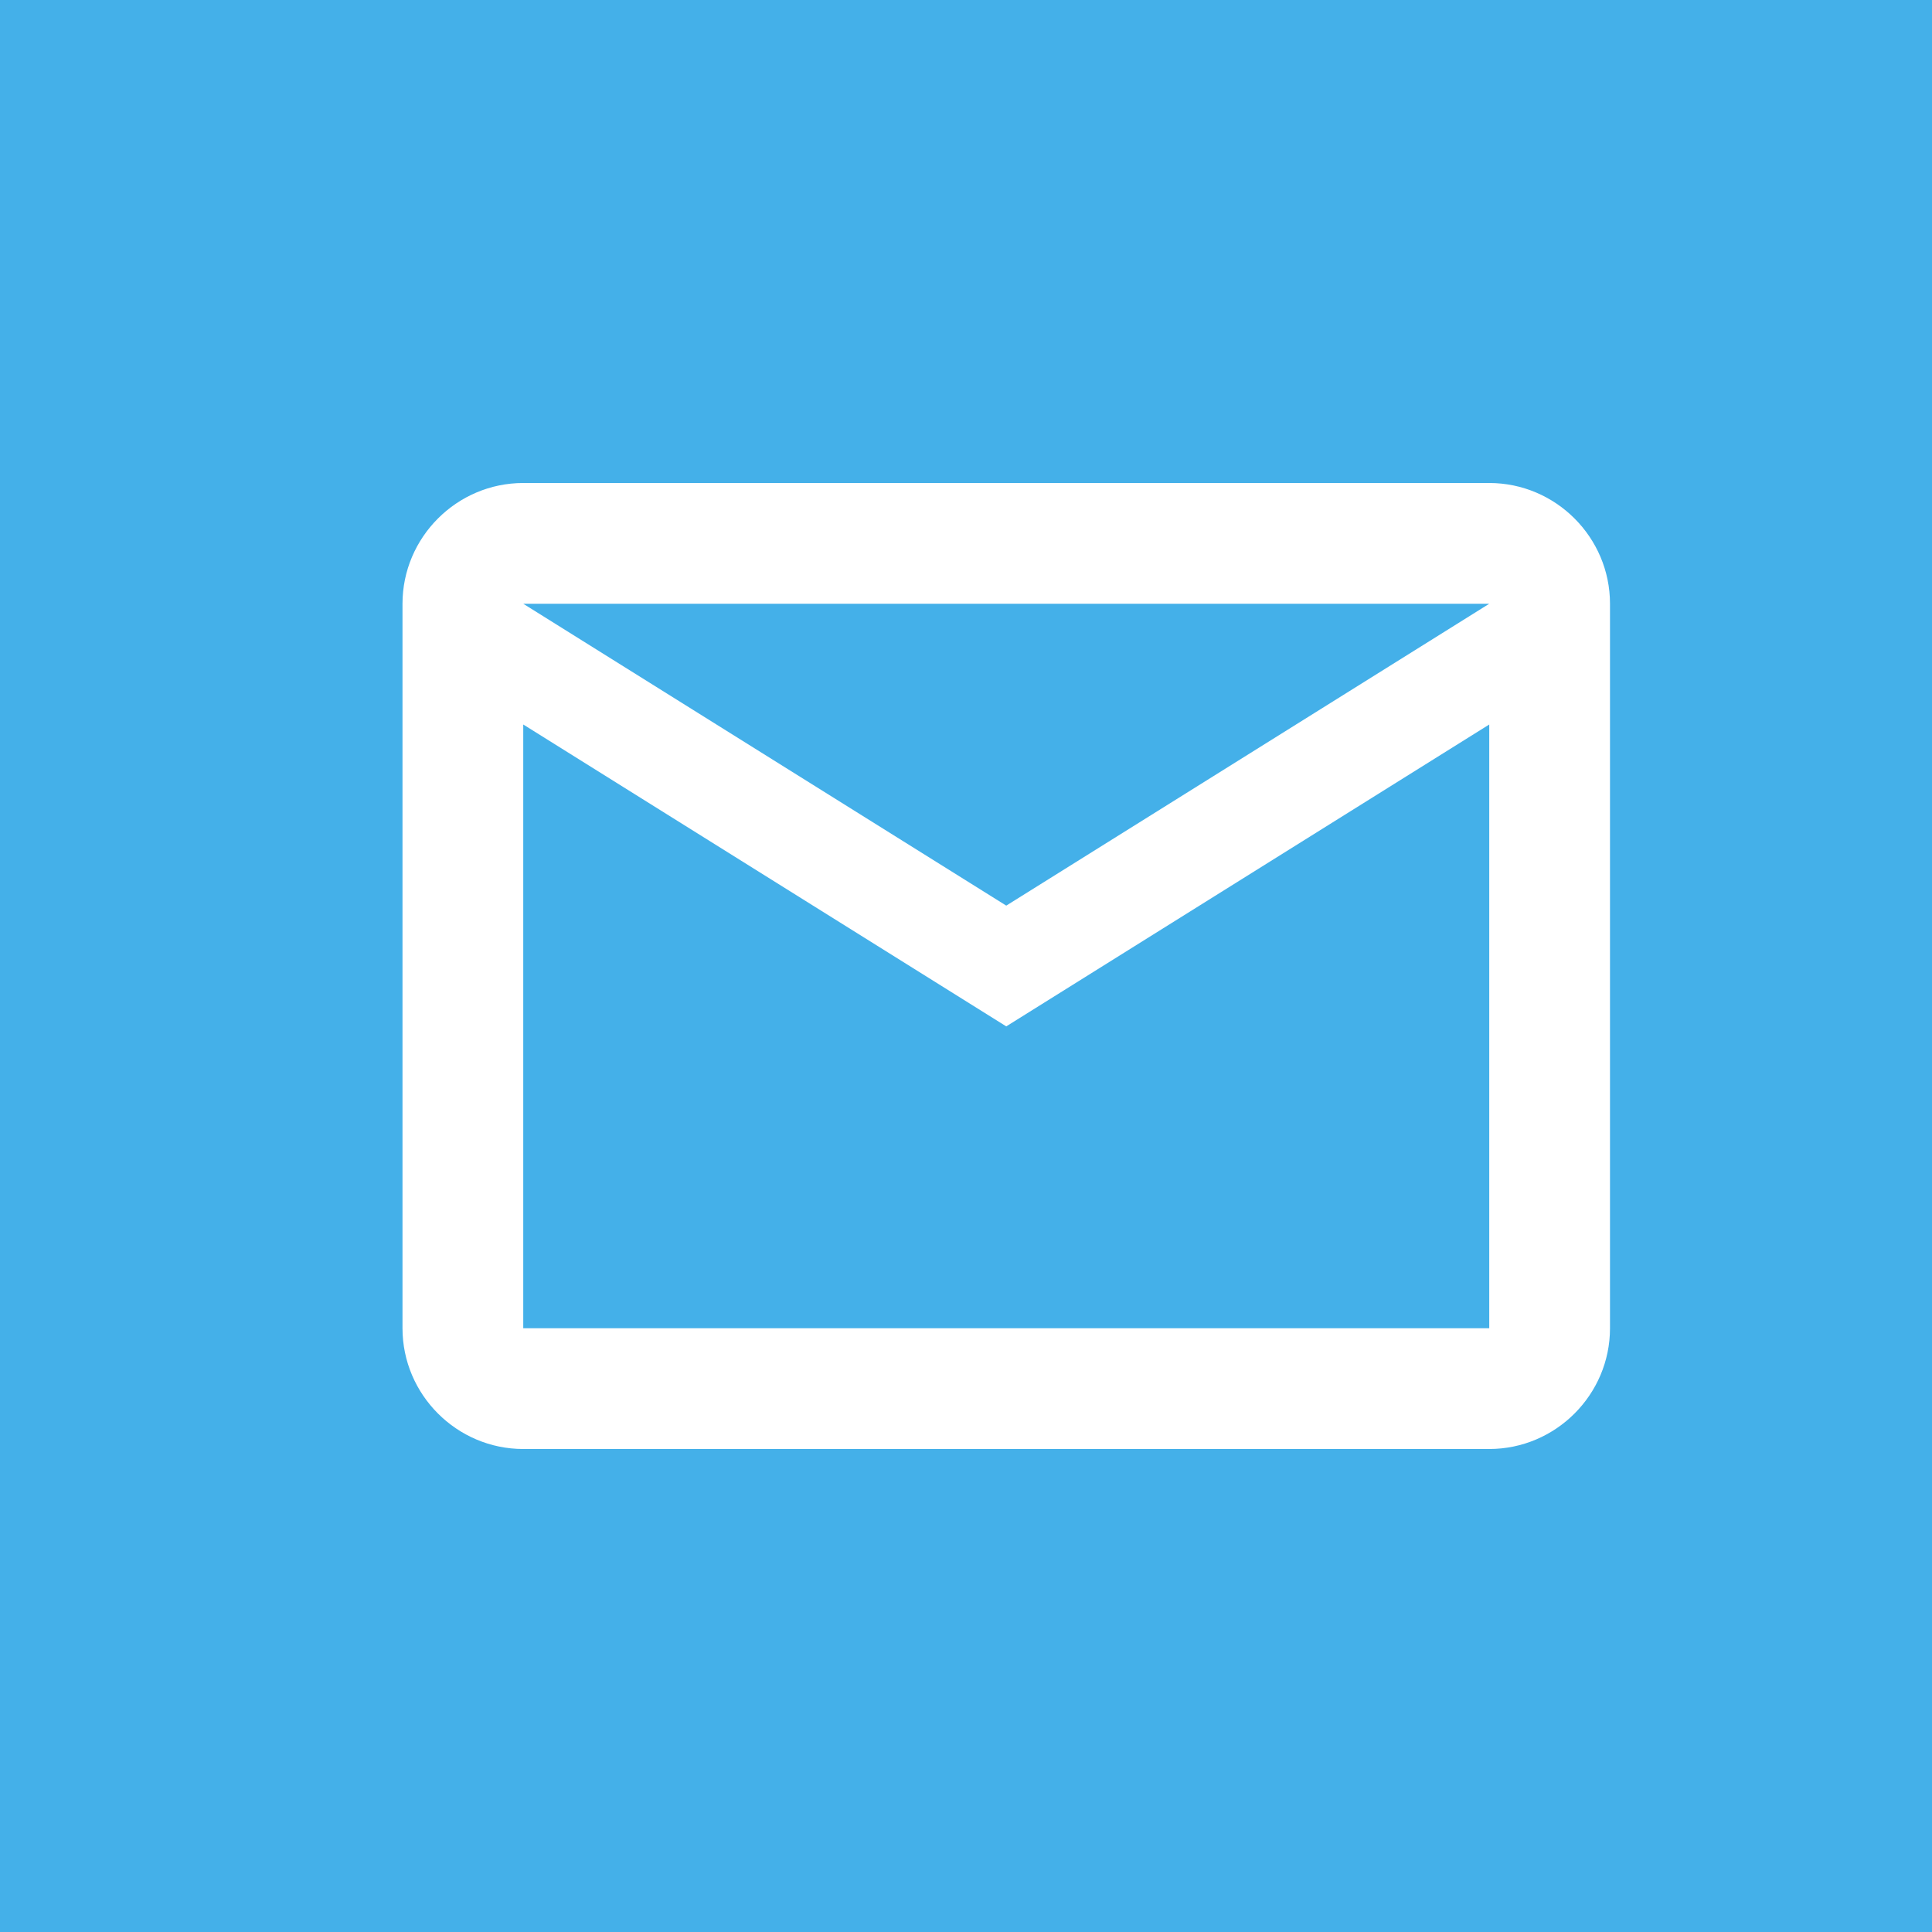 <?xml version="1.0" encoding="UTF-8"?>
<svg width="24px" height="24px" viewBox="0 0 24 24" version="1.1" xmlns="http://www.w3.org/2000/svg" xmlns:xlink="http://www.w3.org/1999/xlink">
    <!-- Generator: sketchtool 54.1 (76490) - https://sketchapp.com -->
    <title>C255D20B-C50B-4FD0-807D-B42968752FB9@3x</title>
    <desc>Created with sketchtool.</desc>
    <g id="Page-1" stroke="none" stroke-width="1" fill="none" fill-rule="evenodd">
        <g id="FreightTab-website---Desktop-" transform="translate(-594, -10127)">
            <g id="Footer-" transform="translate(-3, 9143)">
                <g id="Footer-02" transform="translate(0, 836)">
                    <g id="Contact-Us-" transform="translate(596, 49)">
                        <g id="Icon/-Email" transform="translate(1, 99)">
                            <polygon id="Path" fill="#44B0E9" points="0 0 24 0 24 24 0 24"></polygon>
                            <path d="M20,7.5 C20,6.675 19.325,6 18.5,6 L6.5,6 C5.675,6 5,6.675 5,7.5 L5,16.5 C5,17.325 5.675,18 6.5,18 L18.5,18 C19.325,18 20,17.325 20,16.5 L20,7.5 Z M18.5,7.5 L12.5,11.25 L6.5,7.5 L18.5,7.5 Z M18.5,16.5 L6.5,16.5 L6.5,9 L12.5,12.75 L18.5,9 L18.5,16.5 Z" id="Shape" fill="#FFFFFF" fill-rule="nonzero"></path>
                        </g>
                    </g>
                </g>
            </g>
        </g>
    </g>
</svg>